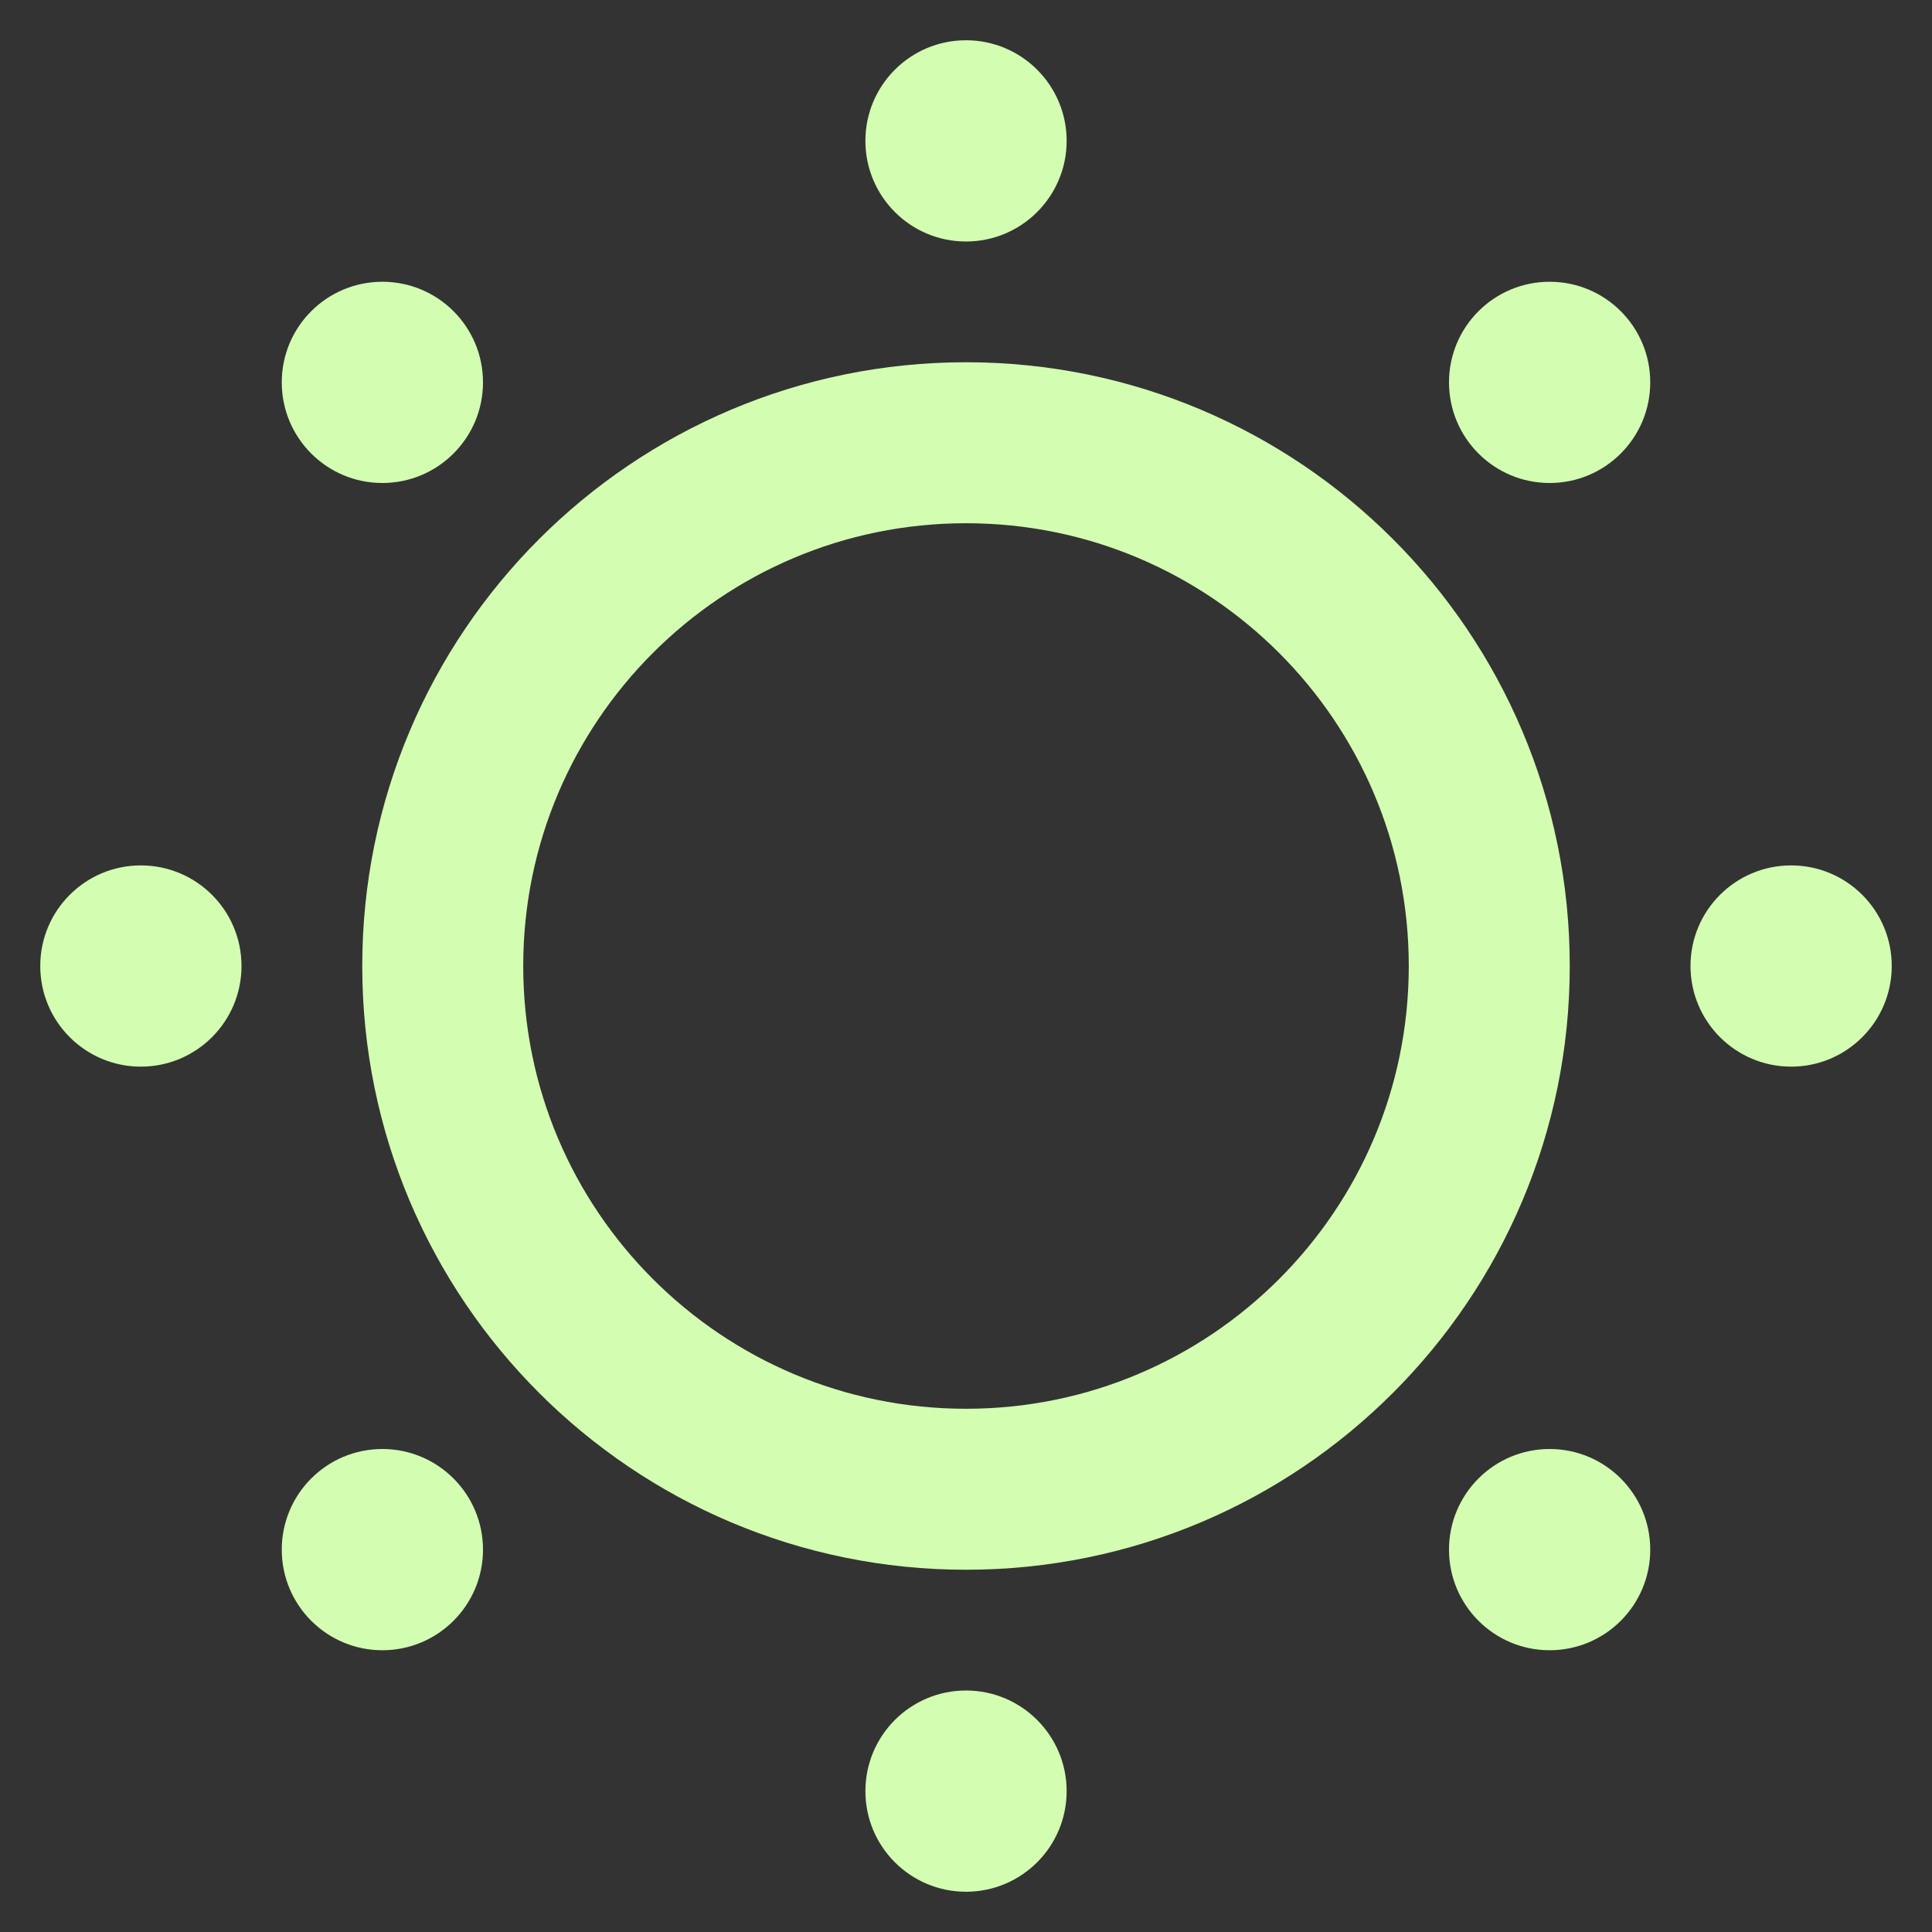 <?xml version="1.0" encoding="UTF-8"?>
<svg xmlns="http://www.w3.org/2000/svg" width="43" height="43" viewBox="0 0 43 43" fill="none">
  <rect x="0" y="0" width="43" height="43" fill="#333333" stroke="none"/>
  <g clip-path="url(#clip0_1421_1051)">
    <path d="M21.5 33.146C27.932 33.146 33.146 27.932 33.146 21.5C33.146 15.068 27.932 9.854 21.5 9.854C15.069 9.854 9.854 15.068 9.854 21.5C9.854 27.932 15.069 33.146 21.5 33.146Z" stroke="#D3FDB1" stroke-width="3.583" stroke-linejoin="round"></path>
    <path d="M21.5 5.375C22.737 5.375 23.74 4.372 23.74 3.135C23.74 1.898 22.737 0.896 21.5 0.896C20.263 0.896 19.261 1.898 19.261 3.135C19.261 4.372 20.263 5.375 21.5 5.375Z" fill="#D3FDB1"></path>
    <path d="M34.49 10.75C35.727 10.75 36.729 9.747 36.729 8.51C36.729 7.273 35.727 6.271 34.49 6.271C33.253 6.271 32.25 7.273 32.25 8.51C32.25 9.747 33.253 10.75 34.49 10.75Z" fill="#D3FDB1"></path>
    <path d="M39.865 23.74C41.102 23.74 42.104 22.737 42.104 21.5C42.104 20.263 41.102 19.261 39.865 19.261C38.628 19.261 37.625 20.263 37.625 21.5C37.625 22.737 38.628 23.74 39.865 23.74Z" fill="#D3FDB1"></path>
    <path d="M34.49 36.729C35.727 36.729 36.729 35.727 36.729 34.49C36.729 33.253 35.727 32.25 34.49 32.25C33.253 32.25 32.25 33.253 32.25 34.49C32.25 35.727 33.253 36.729 34.49 36.729Z" fill="#D3FDB1"></path>
    <path d="M21.5 42.104C22.737 42.104 23.74 41.102 23.74 39.865C23.74 38.628 22.737 37.625 21.5 37.625C20.263 37.625 19.261 38.628 19.261 39.865C19.261 41.102 20.263 42.104 21.5 42.104Z" fill="#D3FDB1"></path>
    <path d="M8.51 36.729C9.747 36.729 10.75 35.727 10.75 34.49C10.75 33.253 9.747 32.25 8.51 32.25C7.273 32.25 6.271 33.253 6.271 34.49C6.271 35.727 7.273 36.729 8.51 36.729Z" fill="#D3FDB1"></path>
    <path d="M3.135 23.74C4.372 23.74 5.375 22.737 5.375 21.5C5.375 20.263 4.372 19.261 3.135 19.261C1.898 19.261 0.896 20.263 0.896 21.5C0.896 22.737 1.898 23.74 3.135 23.74Z" fill="#D3FDB1"></path>
    <path d="M8.51 10.75C9.747 10.75 10.75 9.747 10.75 8.51C10.75 7.273 9.747 6.271 8.51 6.271C7.273 6.271 6.271 7.273 6.271 8.51C6.271 9.747 7.273 10.75 8.51 10.75Z" fill="#D3FDB1"></path>
  </g>
  <defs>
    <clipPath id="clip0_1421_1051">
      <rect width="43" height="43" fill="white"></rect>
    </clipPath>
  </defs>
</svg>
